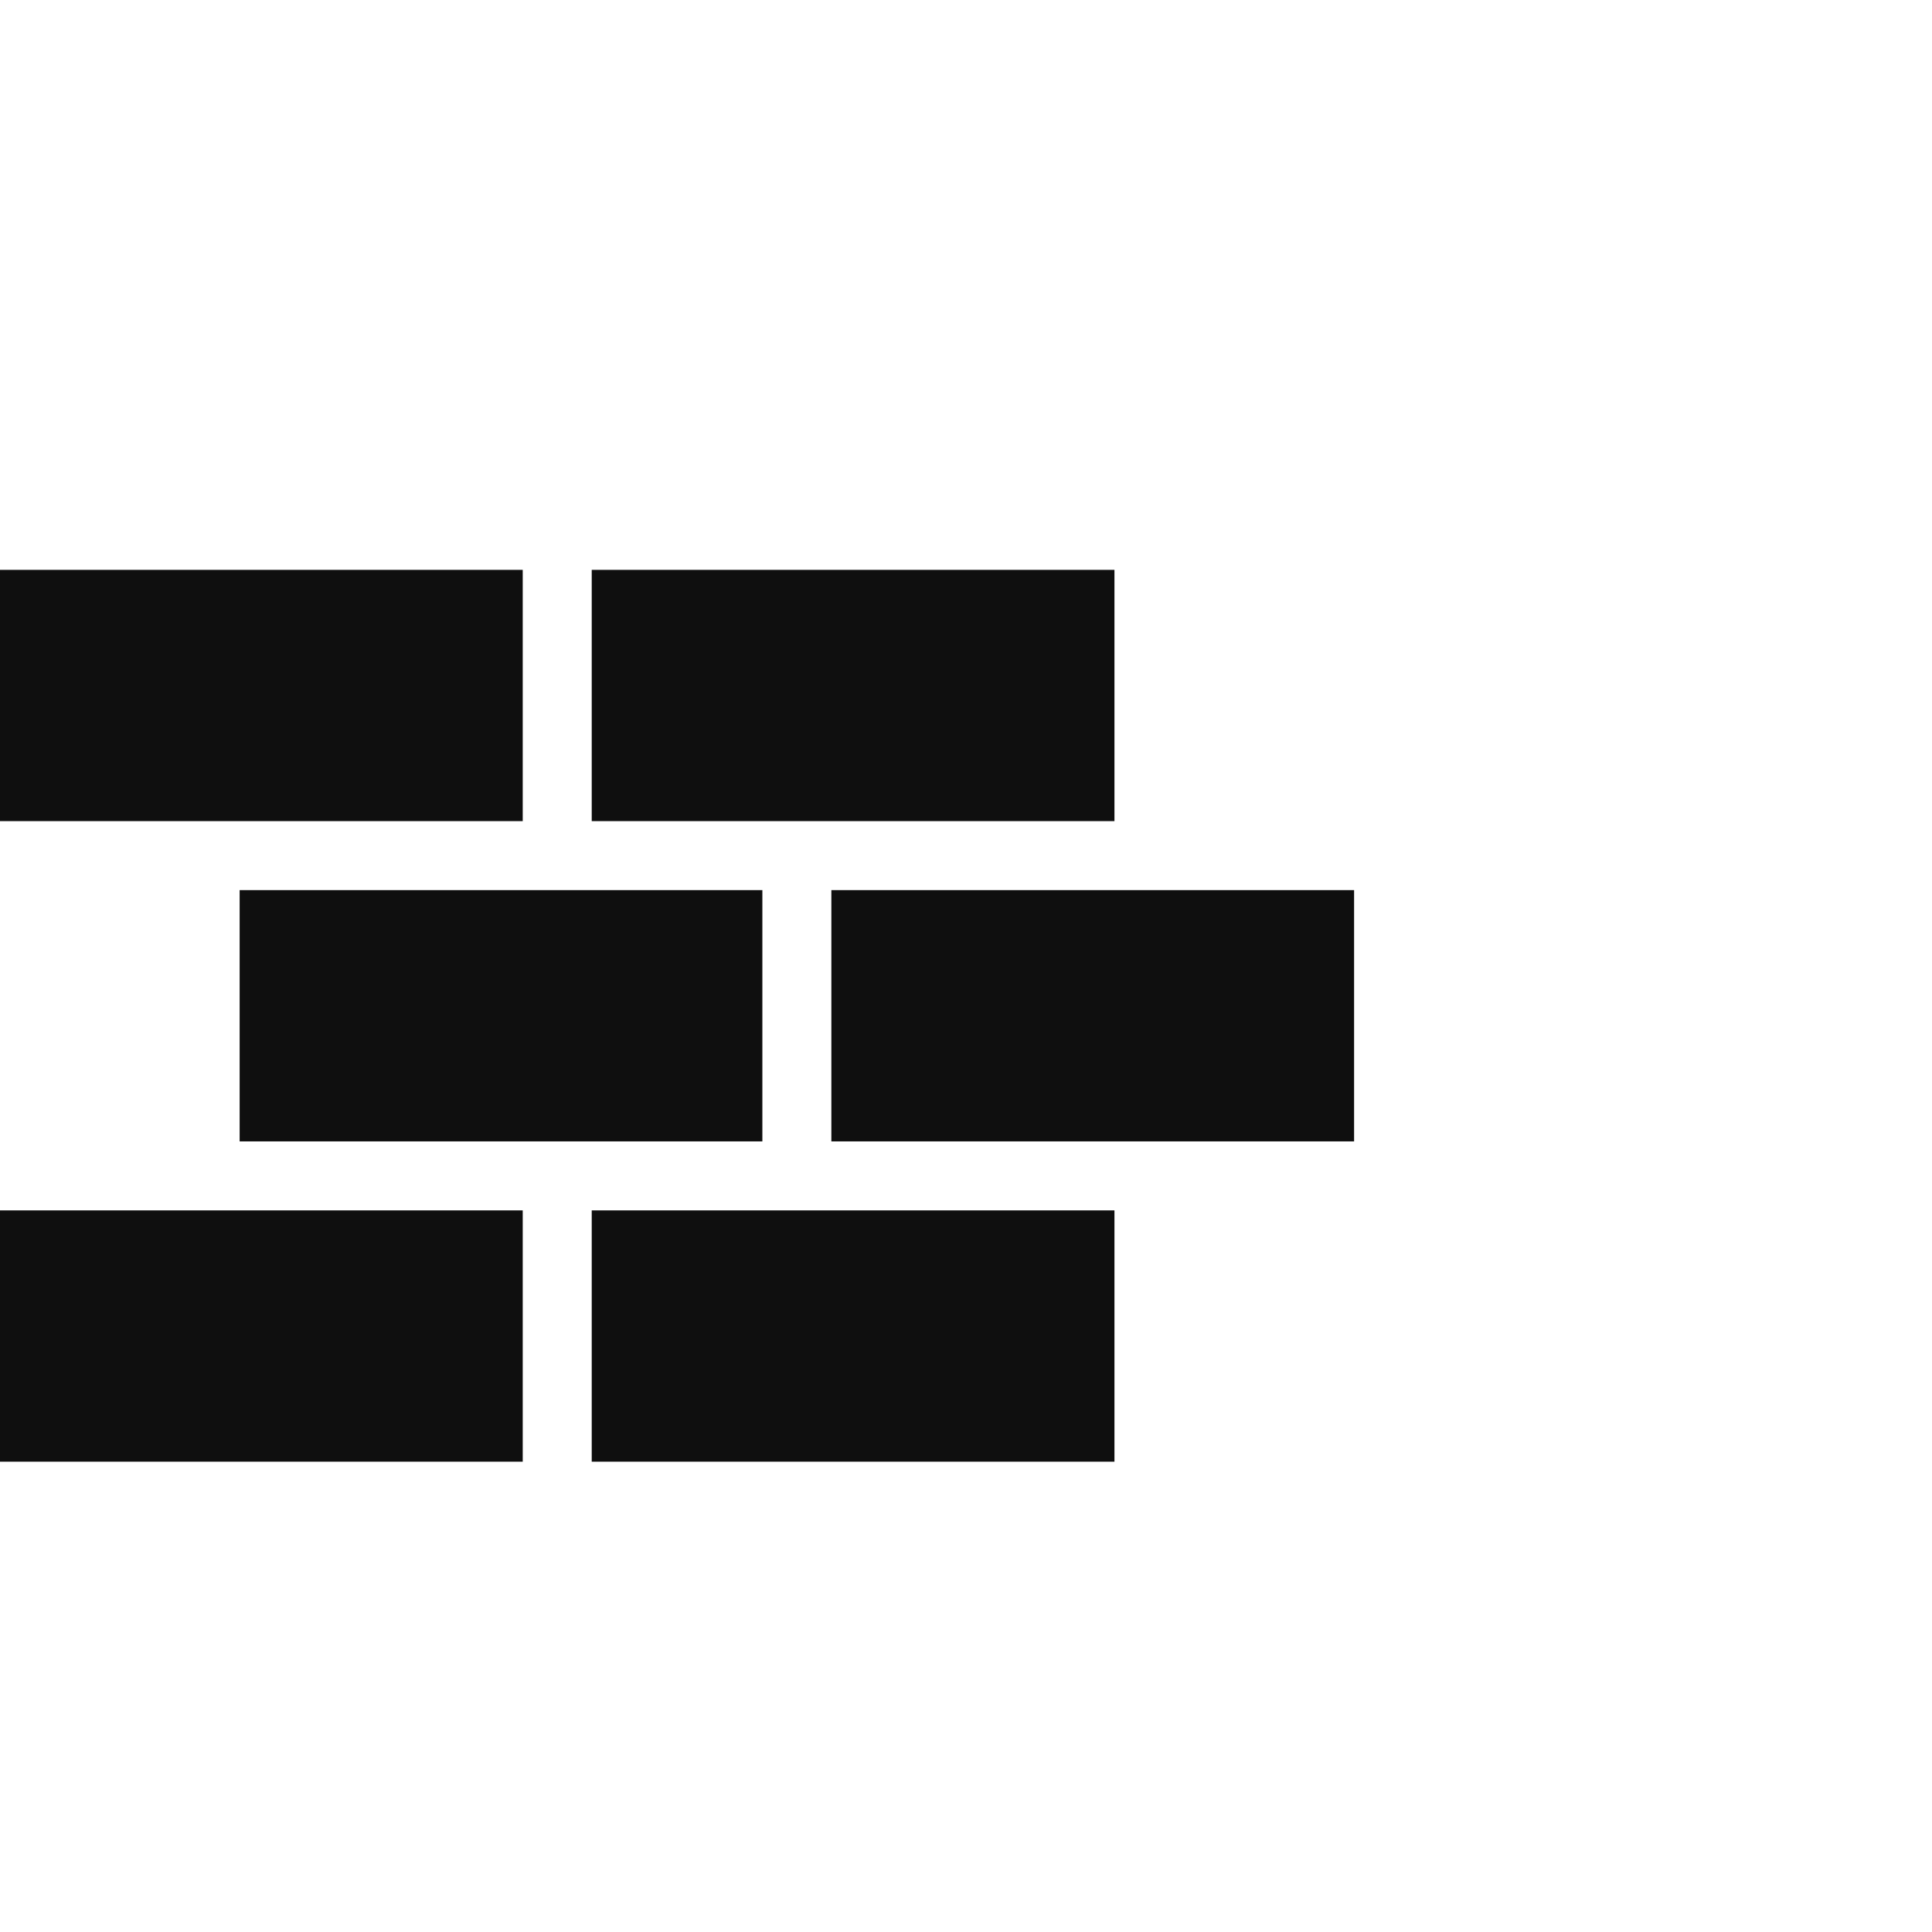 <svg id="Layer_1" data-name="Layer 1" xmlns="http://www.w3.org/2000/svg" viewBox="0 0 112 112"><rect x="13.892" y="51.601" width="30.303" height="14.567" fill="#0f0f0f"/><rect x="48.195" y="51.601" width="30.303" height="14.567" fill="#0f0f0f"/><rect y="70.168" width="30.303" height="14.567" fill="#0f0f0f"/><rect x="34.303" y="70.168" width="30.303" height="14.567" fill="#0f0f0f"/><rect y="33.035" width="30.303" height="14.567" fill="#0f0f0f"/><rect x="34.303" y="33.035" width="30.303" height="14.567" fill="#0f0f0f"/></svg>